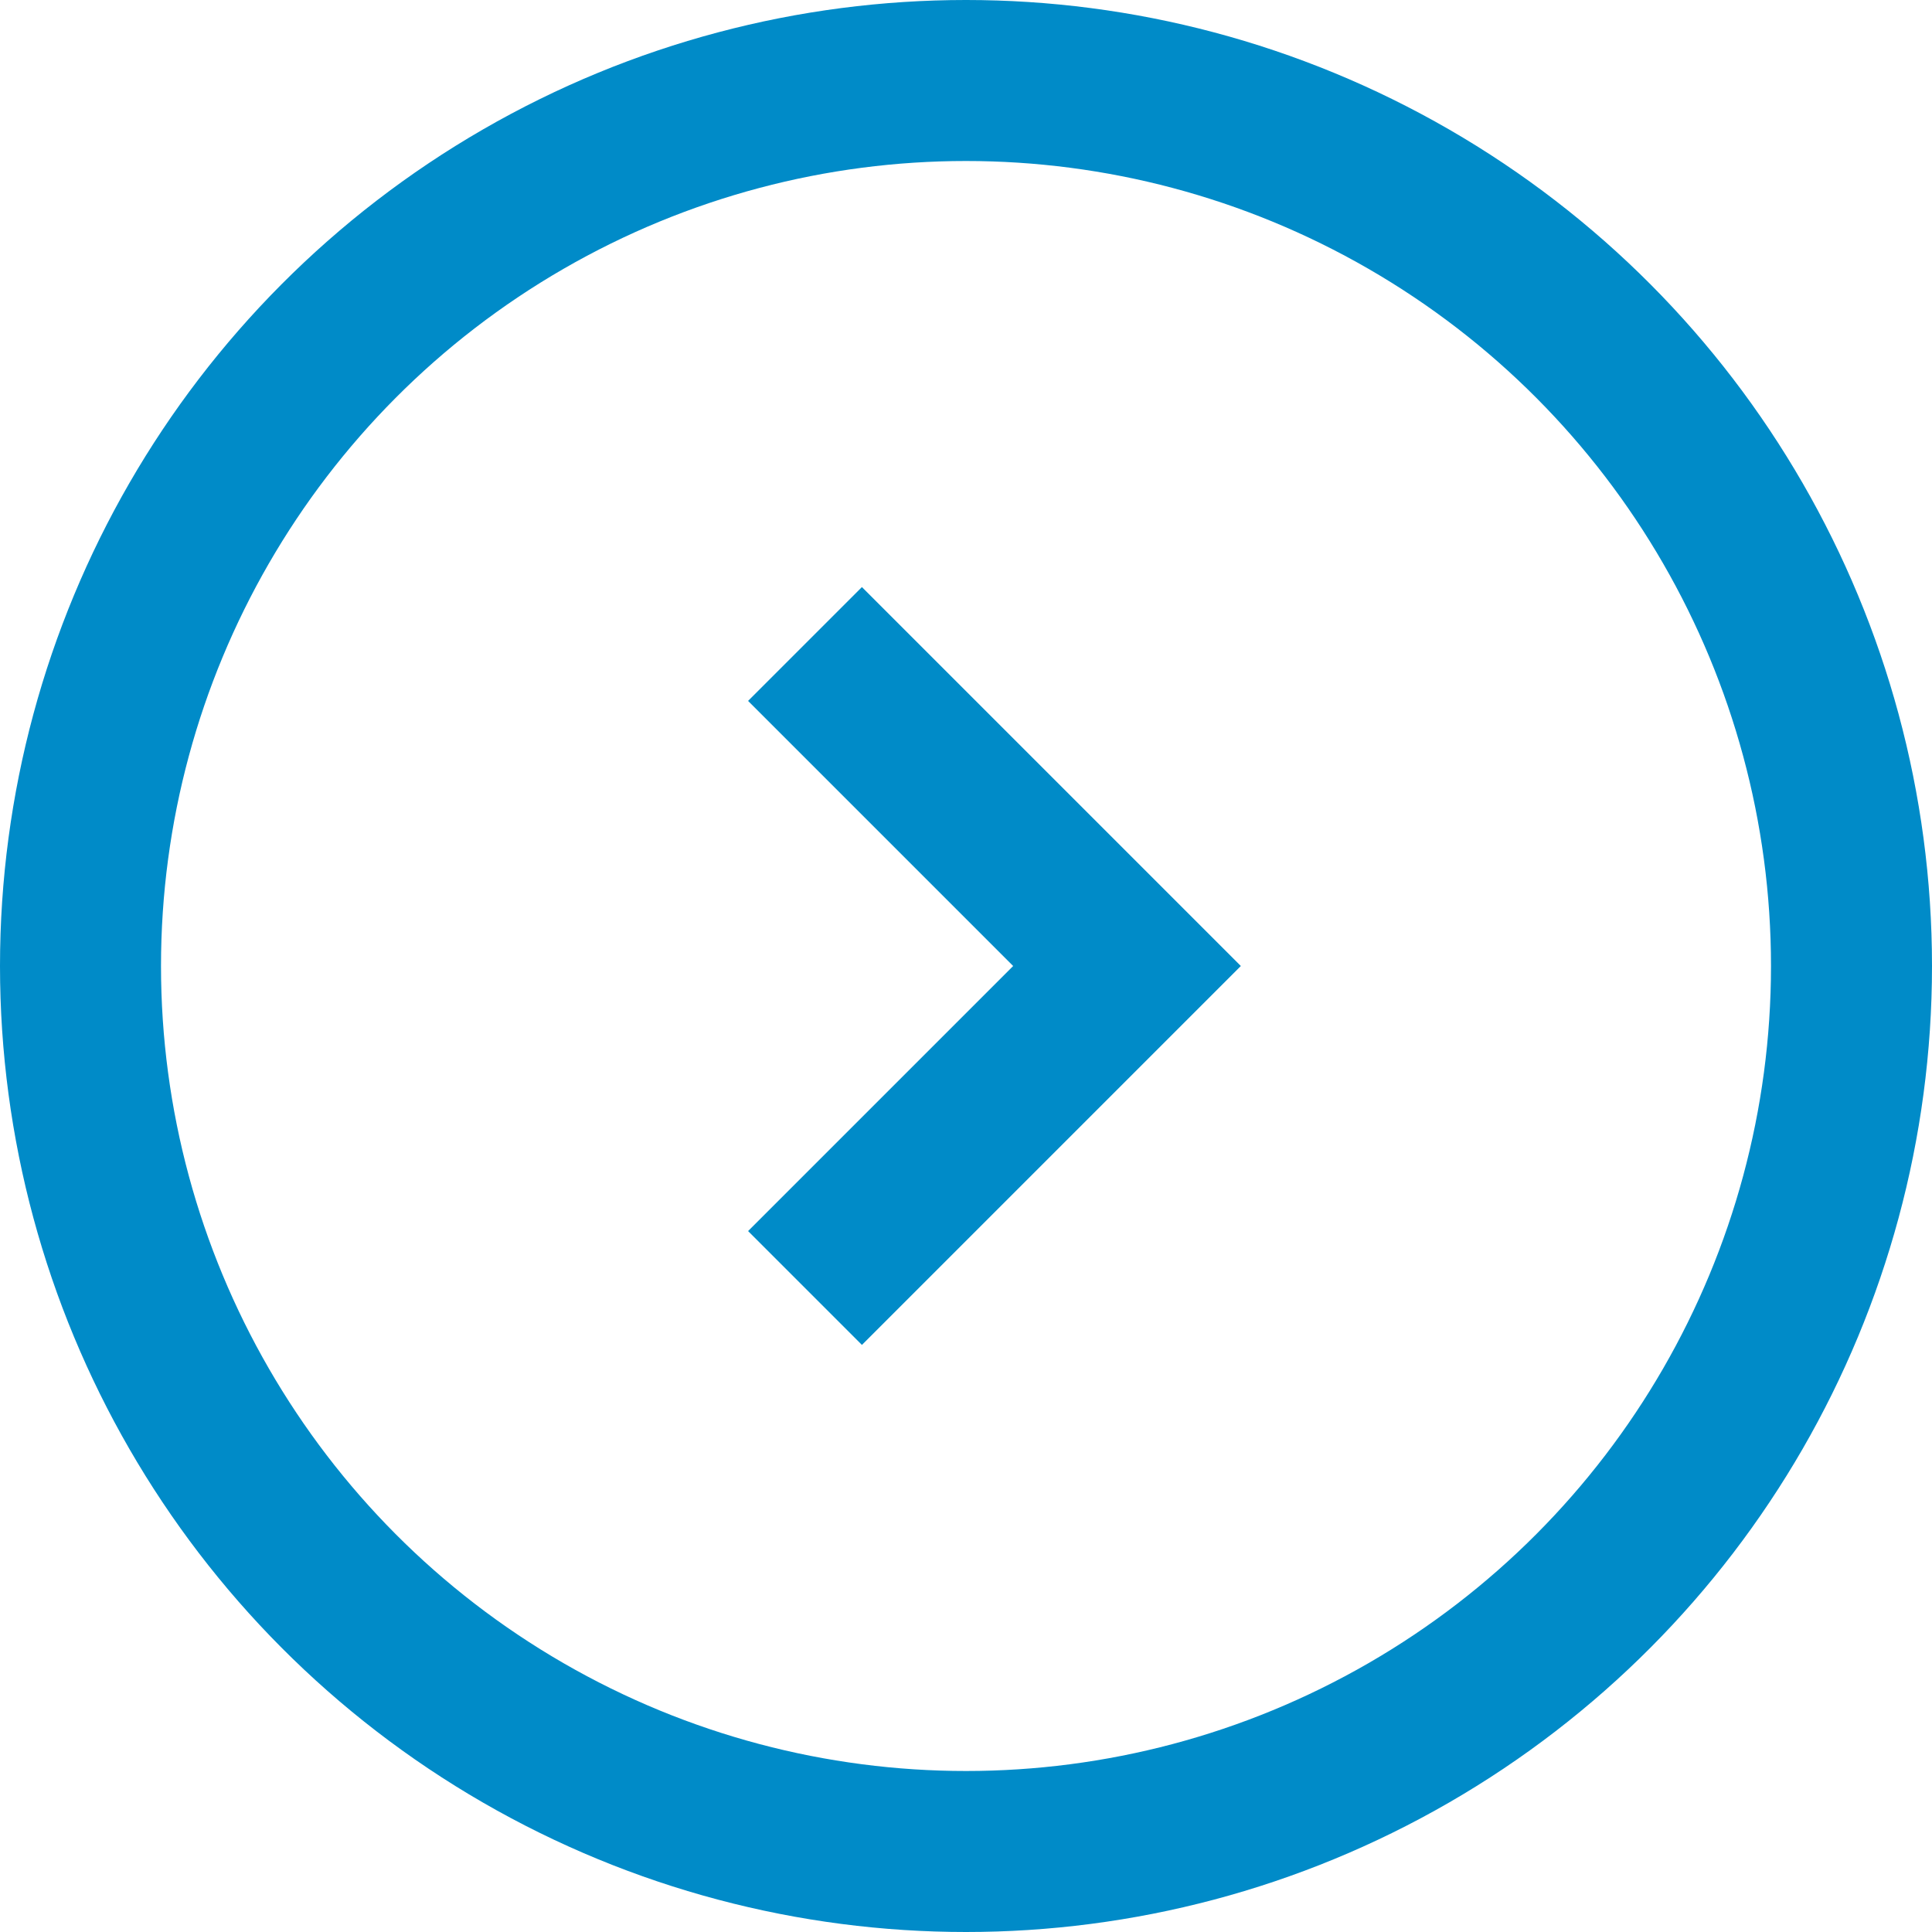 <svg width="24" height="24" viewBox="0 0 24 24" fill="none" xmlns="http://www.w3.org/2000/svg">
<circle cx="12" cy="12" r="11" stroke="#008BC8" stroke-width="2"/>
<path d="M10 8L14 12L10 16" stroke="#008BC8" stroke-width="2"/>
</svg>
